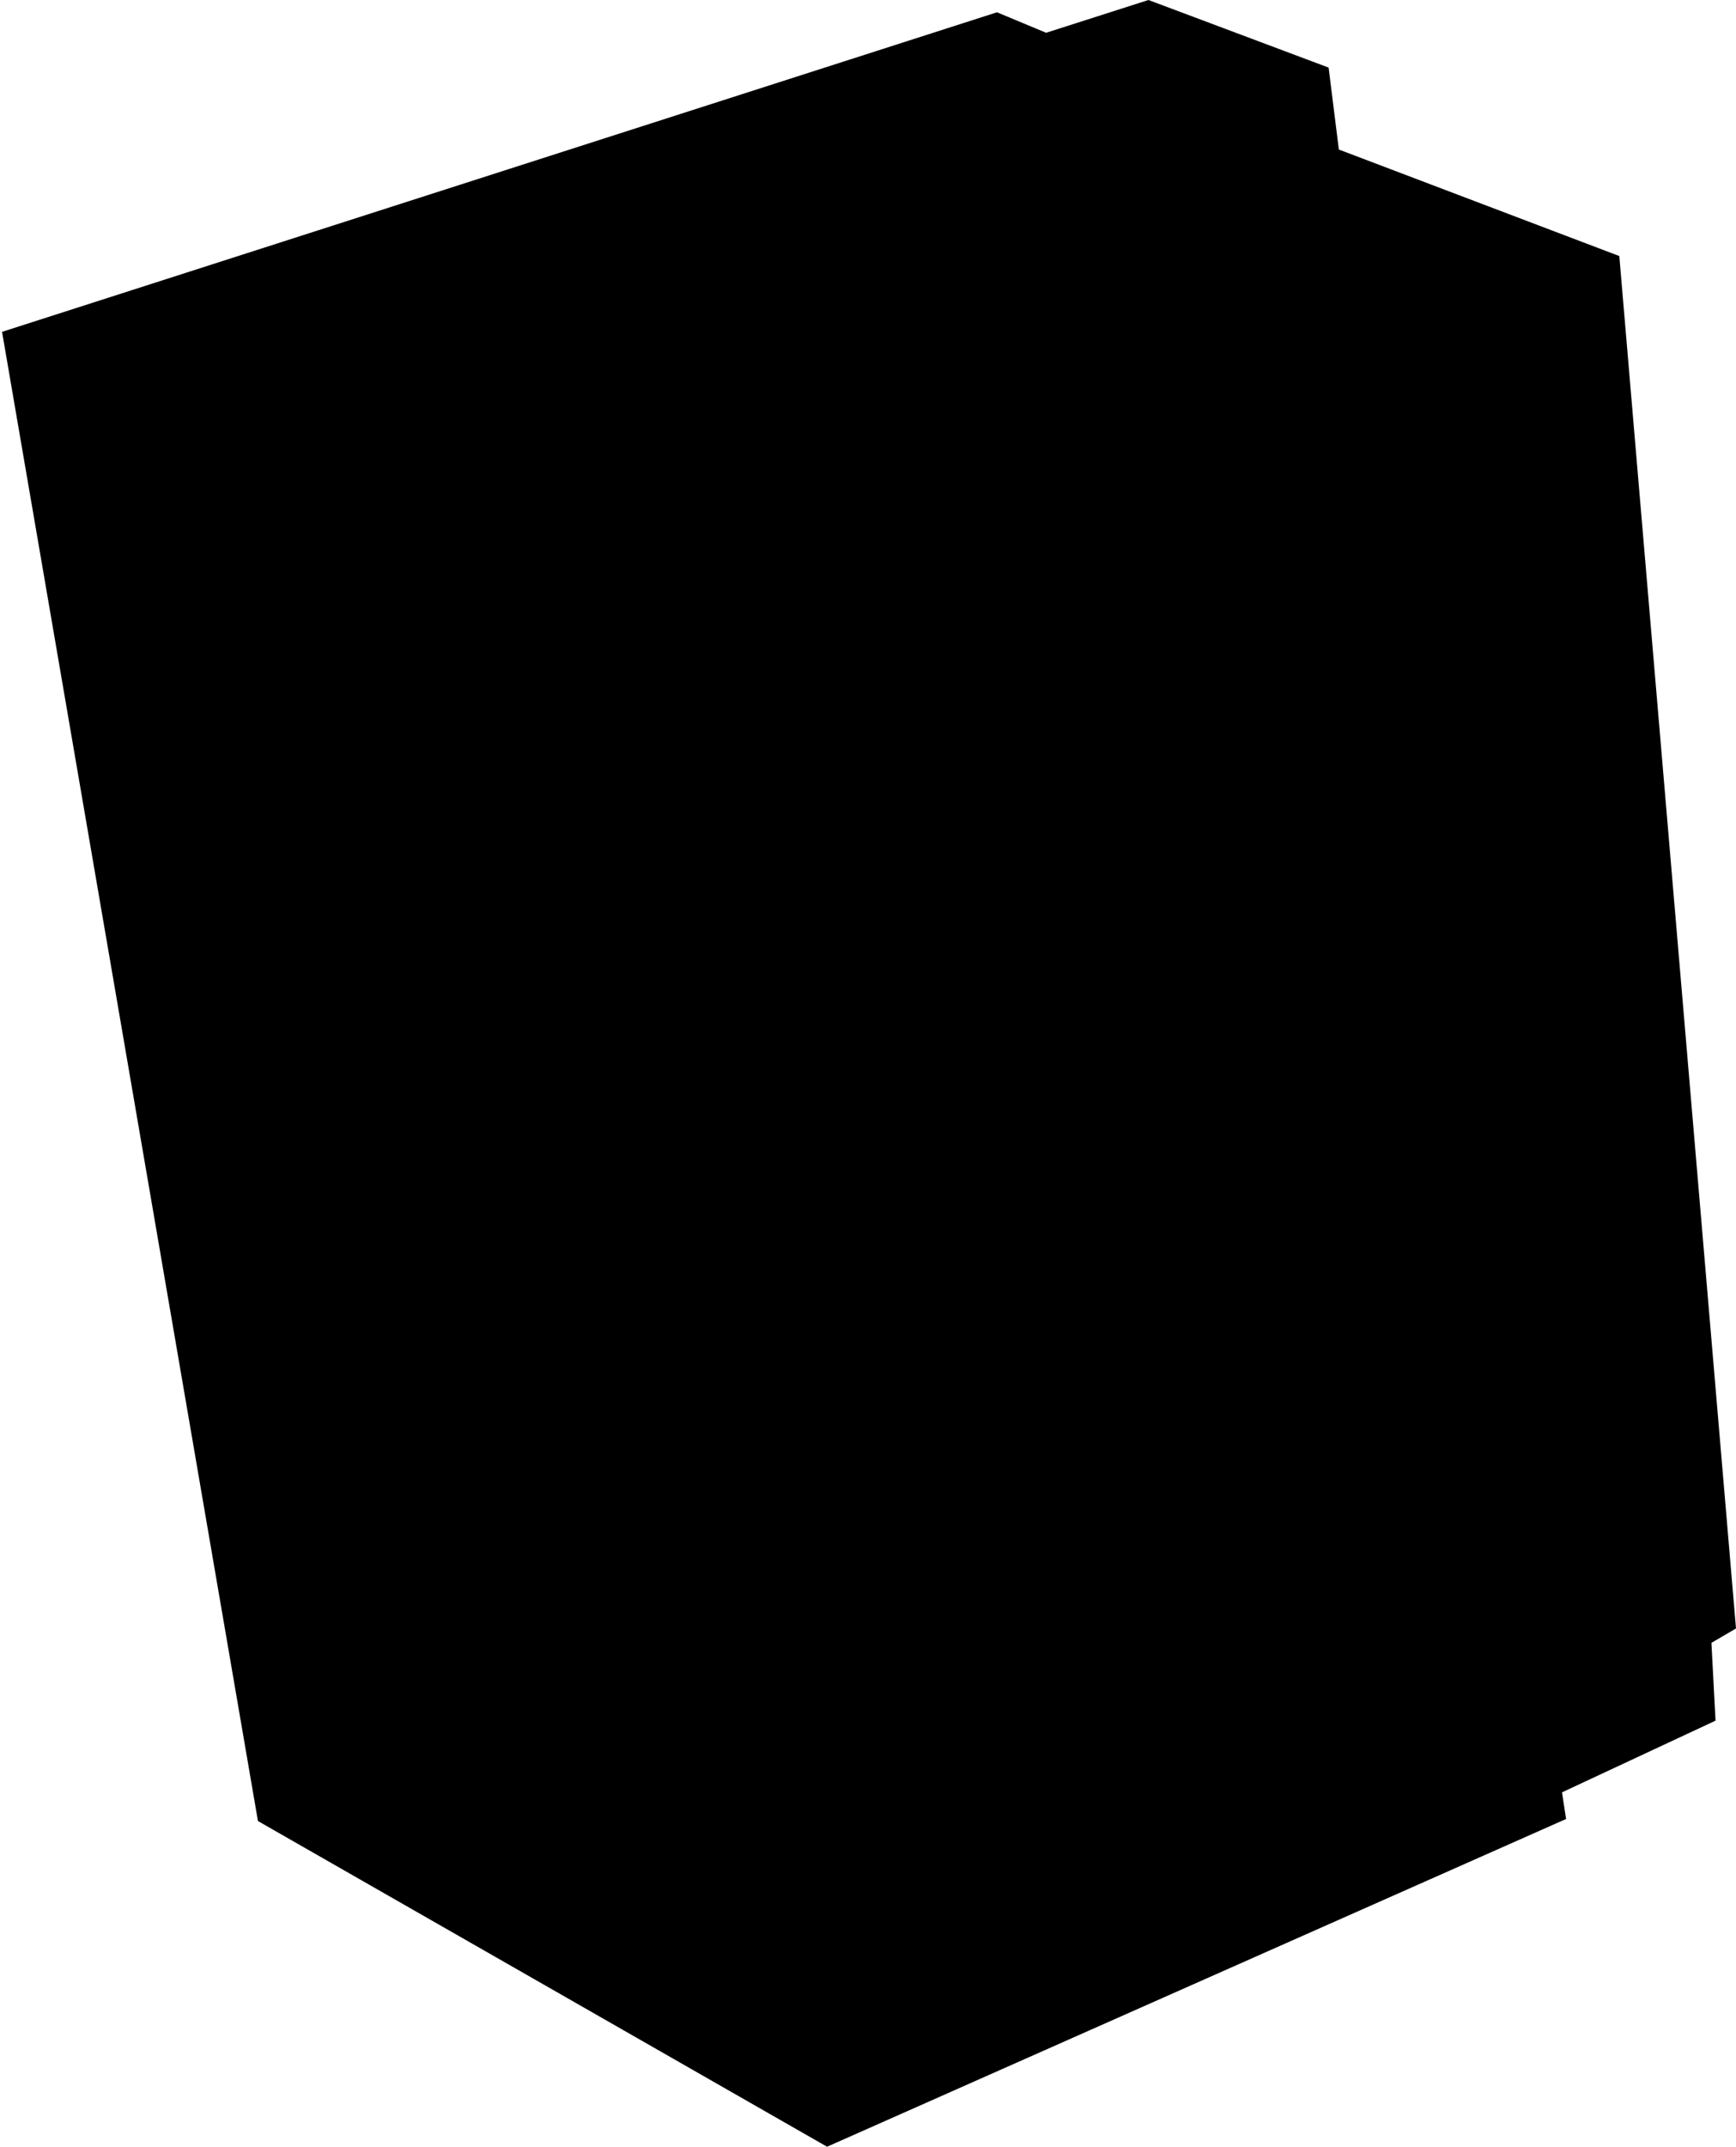 <?xml version="1.0" encoding="UTF-8"?> <svg xmlns="http://www.w3.org/2000/svg" width="424" height="524" viewBox="0 0 424 524" fill="none"><path opacity="0.4" d="M243.5 3L0.5 81L63 444.5L202 524L382.5 444L381.5 437.5L419 420L418 401L424 397.5L395.5 62.5L327 36.5L324.5 16.5L280.5 0L255.5 8L243.5 3Z" fill="#F08338" style="fill:#F08338;fill:color(display-p3 0.941 0.514 0.22);fill-opacity:1;"></path></svg> 